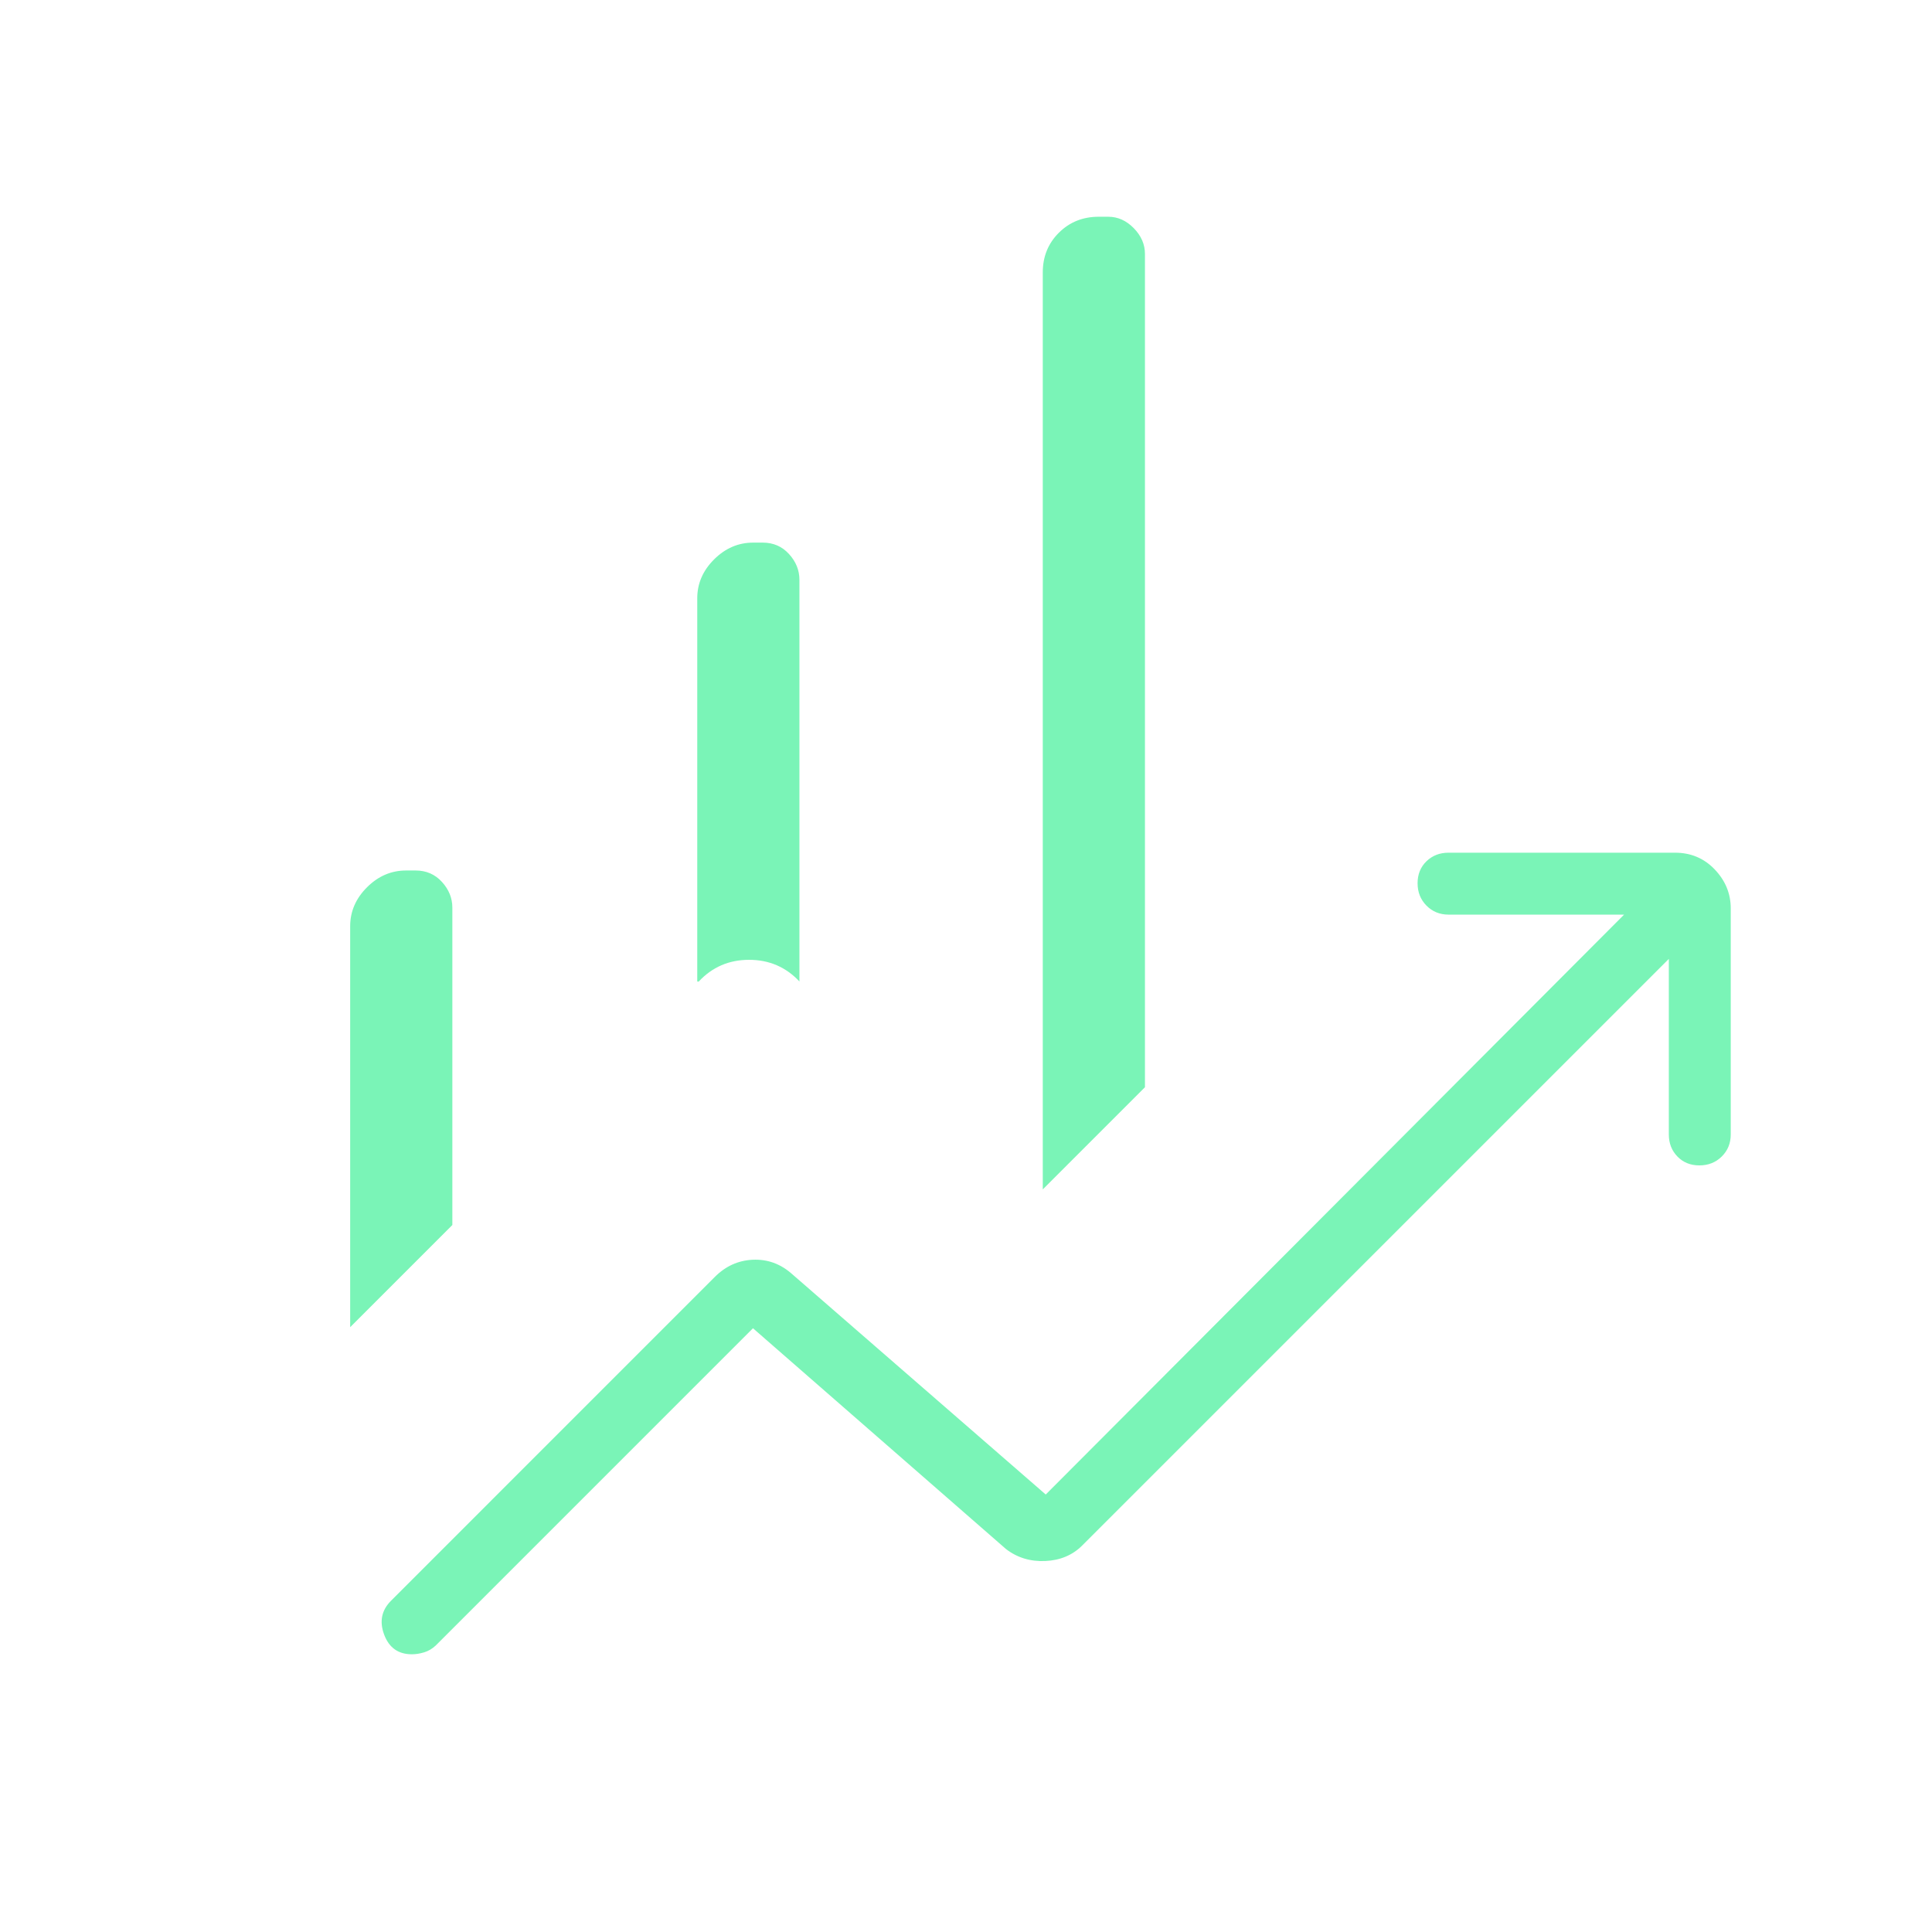 <svg width="96" height="96" viewBox="0 0 96 96" fill="none" xmlns="http://www.w3.org/2000/svg">
<path d="M34.646 48.77V29.731C34.646 28.997 34.925 28.351 35.483 27.796C36.041 27.24 36.688 26.962 37.426 26.962H37.898C38.425 26.962 38.861 27.151 39.206 27.53C39.551 27.909 39.723 28.335 39.723 28.808V48.77L39.731 48.777C39.057 48.054 38.22 47.693 37.221 47.693C36.222 47.693 35.387 48.054 34.715 48.777L34.646 48.77ZM51.815 59.1V13.539C51.815 12.753 52.081 12.095 52.614 11.565C53.146 11.035 53.806 10.77 54.595 10.77H55.067C55.543 10.77 55.966 10.959 56.337 11.338C56.707 11.717 56.892 12.143 56.892 12.616V54.023L51.815 59.1ZM17.4 65.947V46.023C17.4 45.289 17.679 44.644 18.237 44.088C18.794 43.532 19.442 43.254 20.18 43.254H20.651C21.179 43.254 21.615 43.444 21.96 43.822C22.305 44.201 22.477 44.627 22.477 45.1V60.87L17.4 65.947ZM20.465 82.2C19.791 82.2 19.332 81.875 19.088 81.223C18.845 80.572 18.959 80.011 19.431 79.539L35.523 63.446C36.056 62.913 36.682 62.63 37.4 62.596C38.117 62.563 38.756 62.788 39.315 63.27L51.962 74.262L80.7 45.447H71.977C71.54 45.447 71.174 45.297 70.88 44.999C70.586 44.701 70.439 44.331 70.439 43.888C70.439 43.445 70.586 43.081 70.88 42.796C71.174 42.512 71.54 42.37 71.977 42.37H83.231C84.017 42.37 84.675 42.647 85.205 43.203C85.735 43.759 86 44.404 86 45.139V56.37C86 56.807 85.851 57.172 85.553 57.467C85.255 57.761 84.884 57.908 84.441 57.908C83.998 57.908 83.635 57.761 83.35 57.467C83.065 57.172 82.923 56.807 82.923 56.37V47.647L53.777 76.793C53.295 77.275 52.682 77.532 51.939 77.566C51.196 77.599 50.544 77.4 49.985 76.969L37.415 66L21.654 81.762C21.482 81.924 21.29 82.038 21.078 82.103C20.865 82.168 20.661 82.2 20.465 82.2Z" fill="#7AF4B7"/>
</svg>
